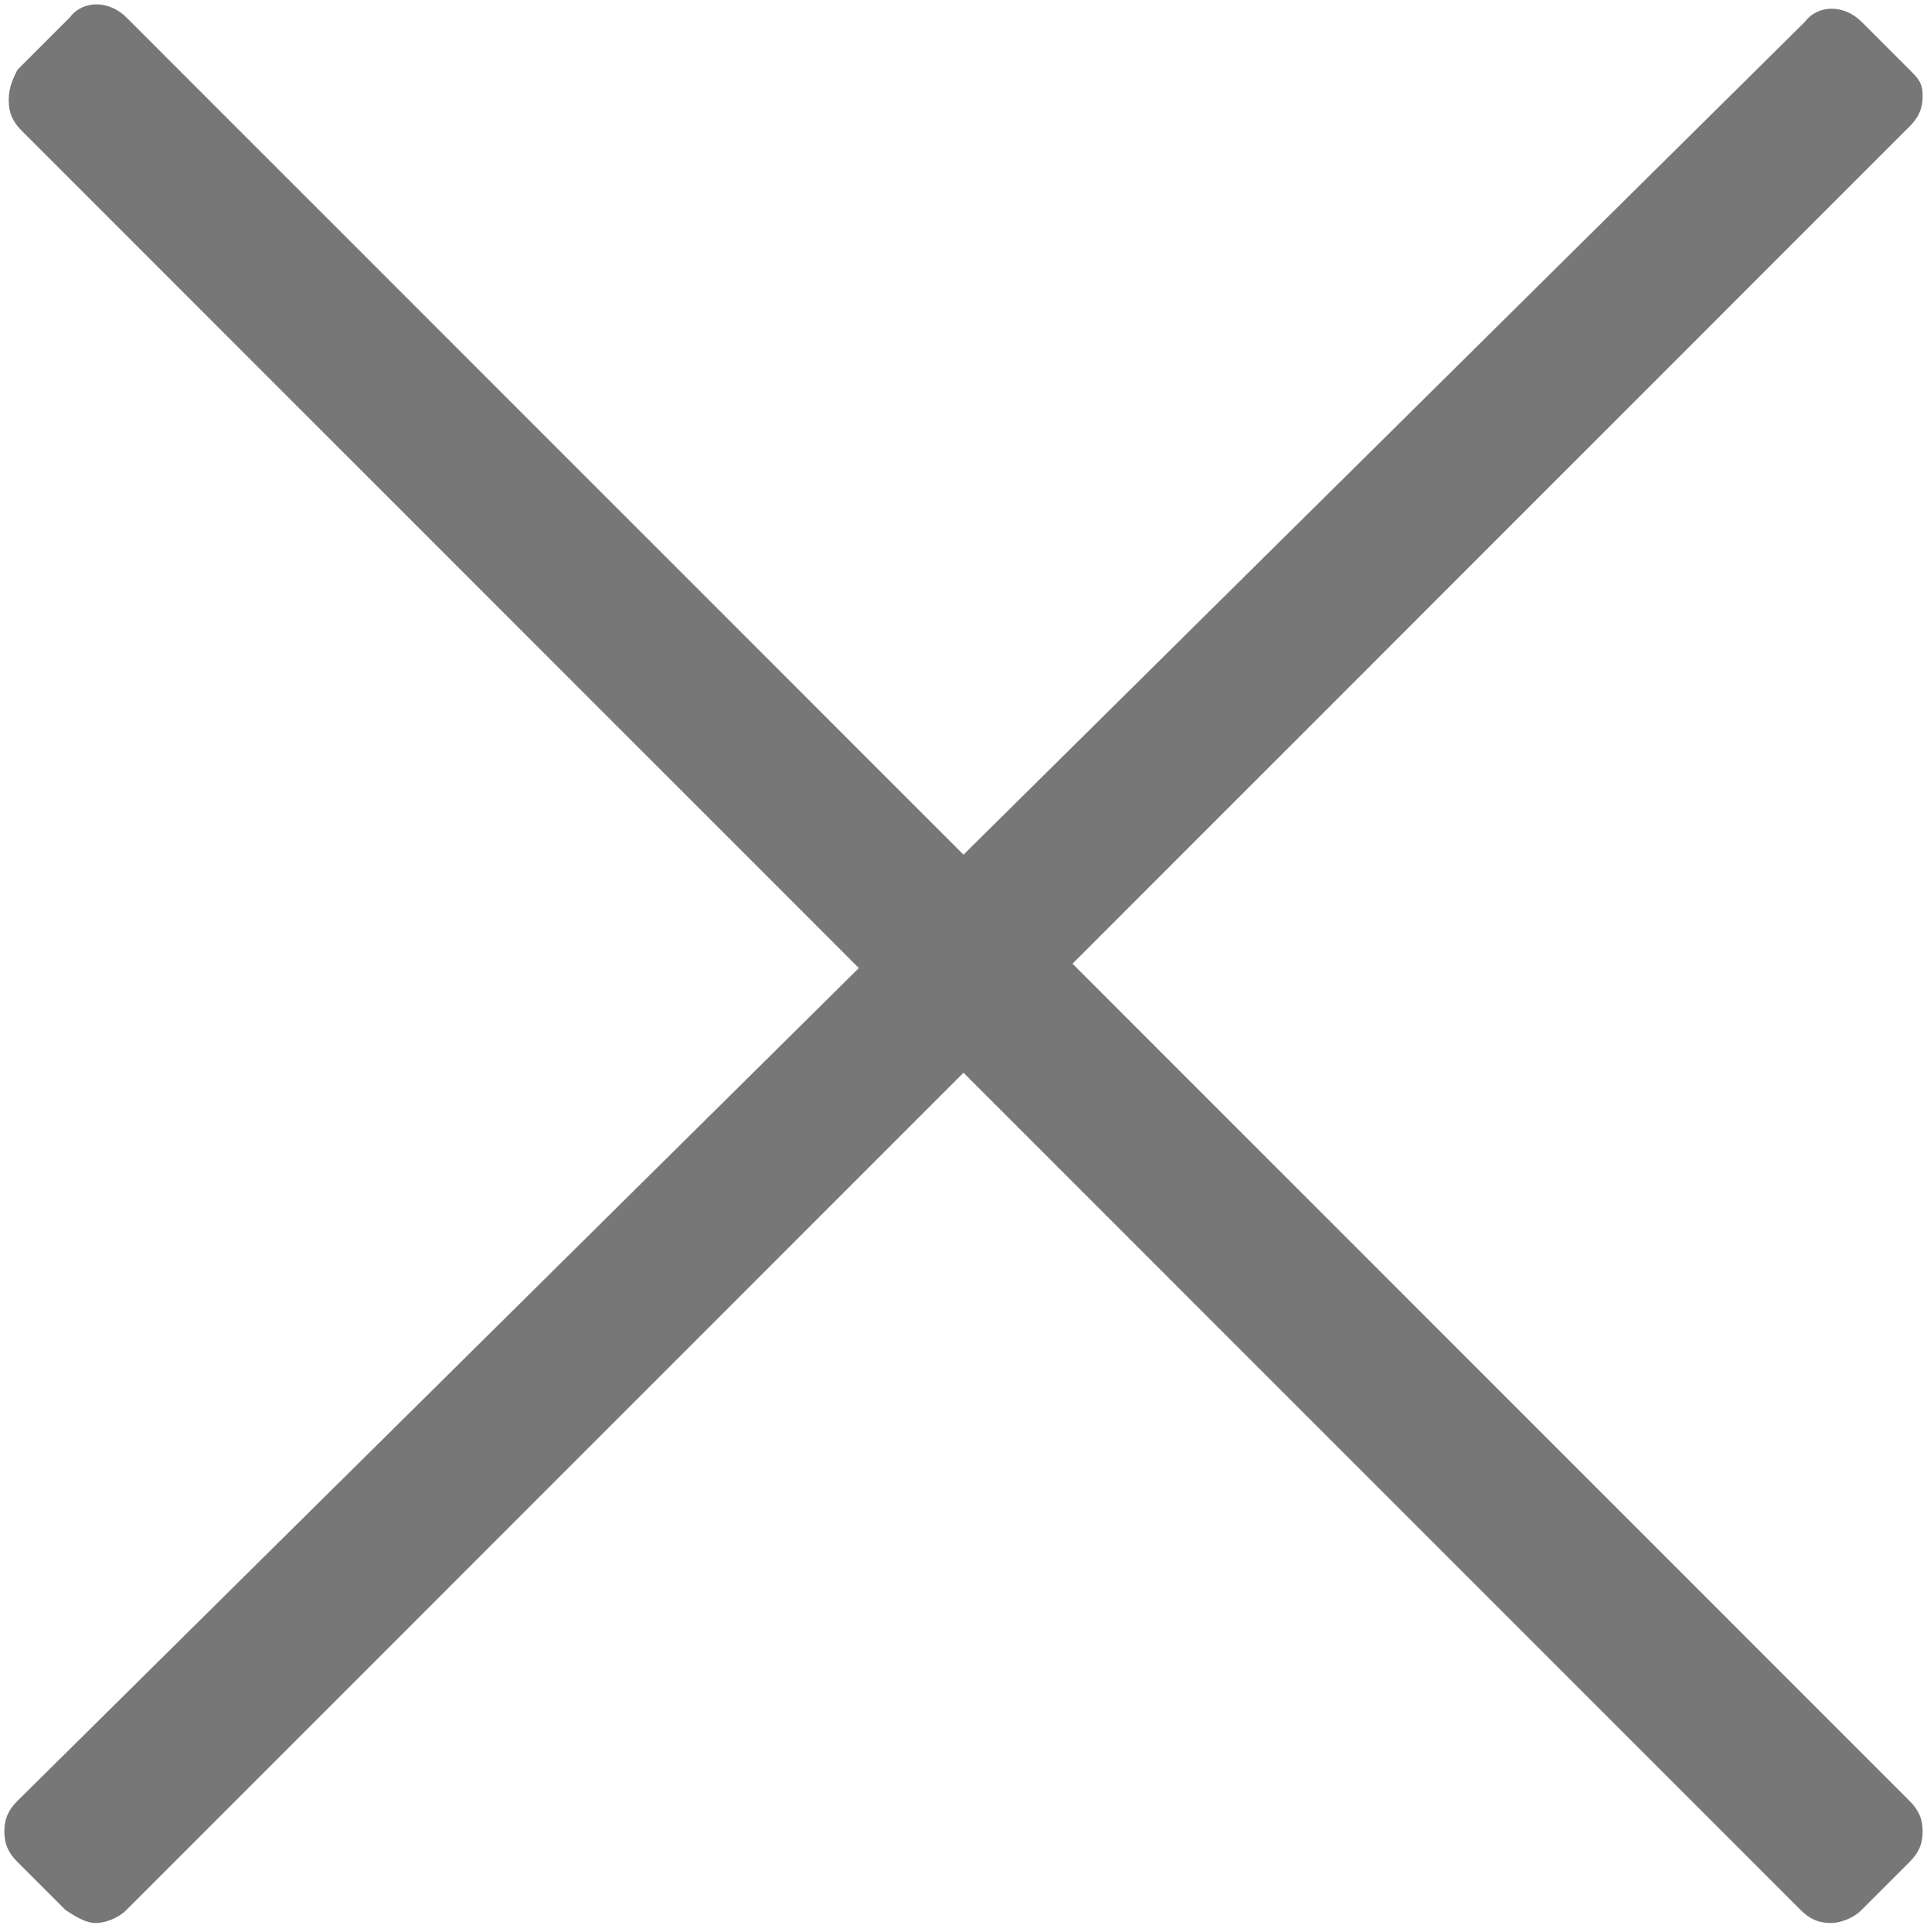 <?xml version="1.0" encoding="utf-8"?>
<!-- Generator: Adobe Illustrator 23.0.1, SVG Export Plug-In . SVG Version: 6.00 Build 0)  -->
<svg version="1.1" id="Camada_1" xmlns="http://www.w3.org/2000/svg" xmlns:xlink="http://www.w3.org/1999/xlink" x="0px" y="0px"
	 viewBox="0 0 44.2 44.3" style="enable-background:new 0 0 44.2 44.3;" xml:space="preserve">
<style type="text/css">
	.st0{fill:#777777;}
</style>
<title>Fechar</title>
<path class="st0" d="M43.8,41.3L24.6,22.1L43.8,2.9c0.2-0.2,0.3-0.4,0.3-0.7S44,1.8,43.8,1.6l-1.1-1.1c-0.4-0.4-1-0.4-1.3,0
	L22.1,19.6L2.9,0.4c-0.4-0.4-1-0.4-1.3,0L0.4,1.6C0.3,1.8,0.2,2,0.2,2.3s0.1,0.5,0.3,0.7l19.2,19.2L0.4,41.3
	c-0.2,0.2-0.3,0.4-0.3,0.7c0,0.3,0.1,0.5,0.3,0.7l1.1,1.1C1.8,44,2,44.1,2.2,44.1s0.5-0.1,0.7-0.3l19.2-19.2l19.2,19.2
	c0.2,0.2,0.4,0.3,0.7,0.3c0.2,0,0.5-0.1,0.7-0.3l1.1-1.1c0.2-0.2,0.3-0.4,0.3-0.7C44.1,41.7,44,41.5,43.8,41.3z"/>
</svg>
